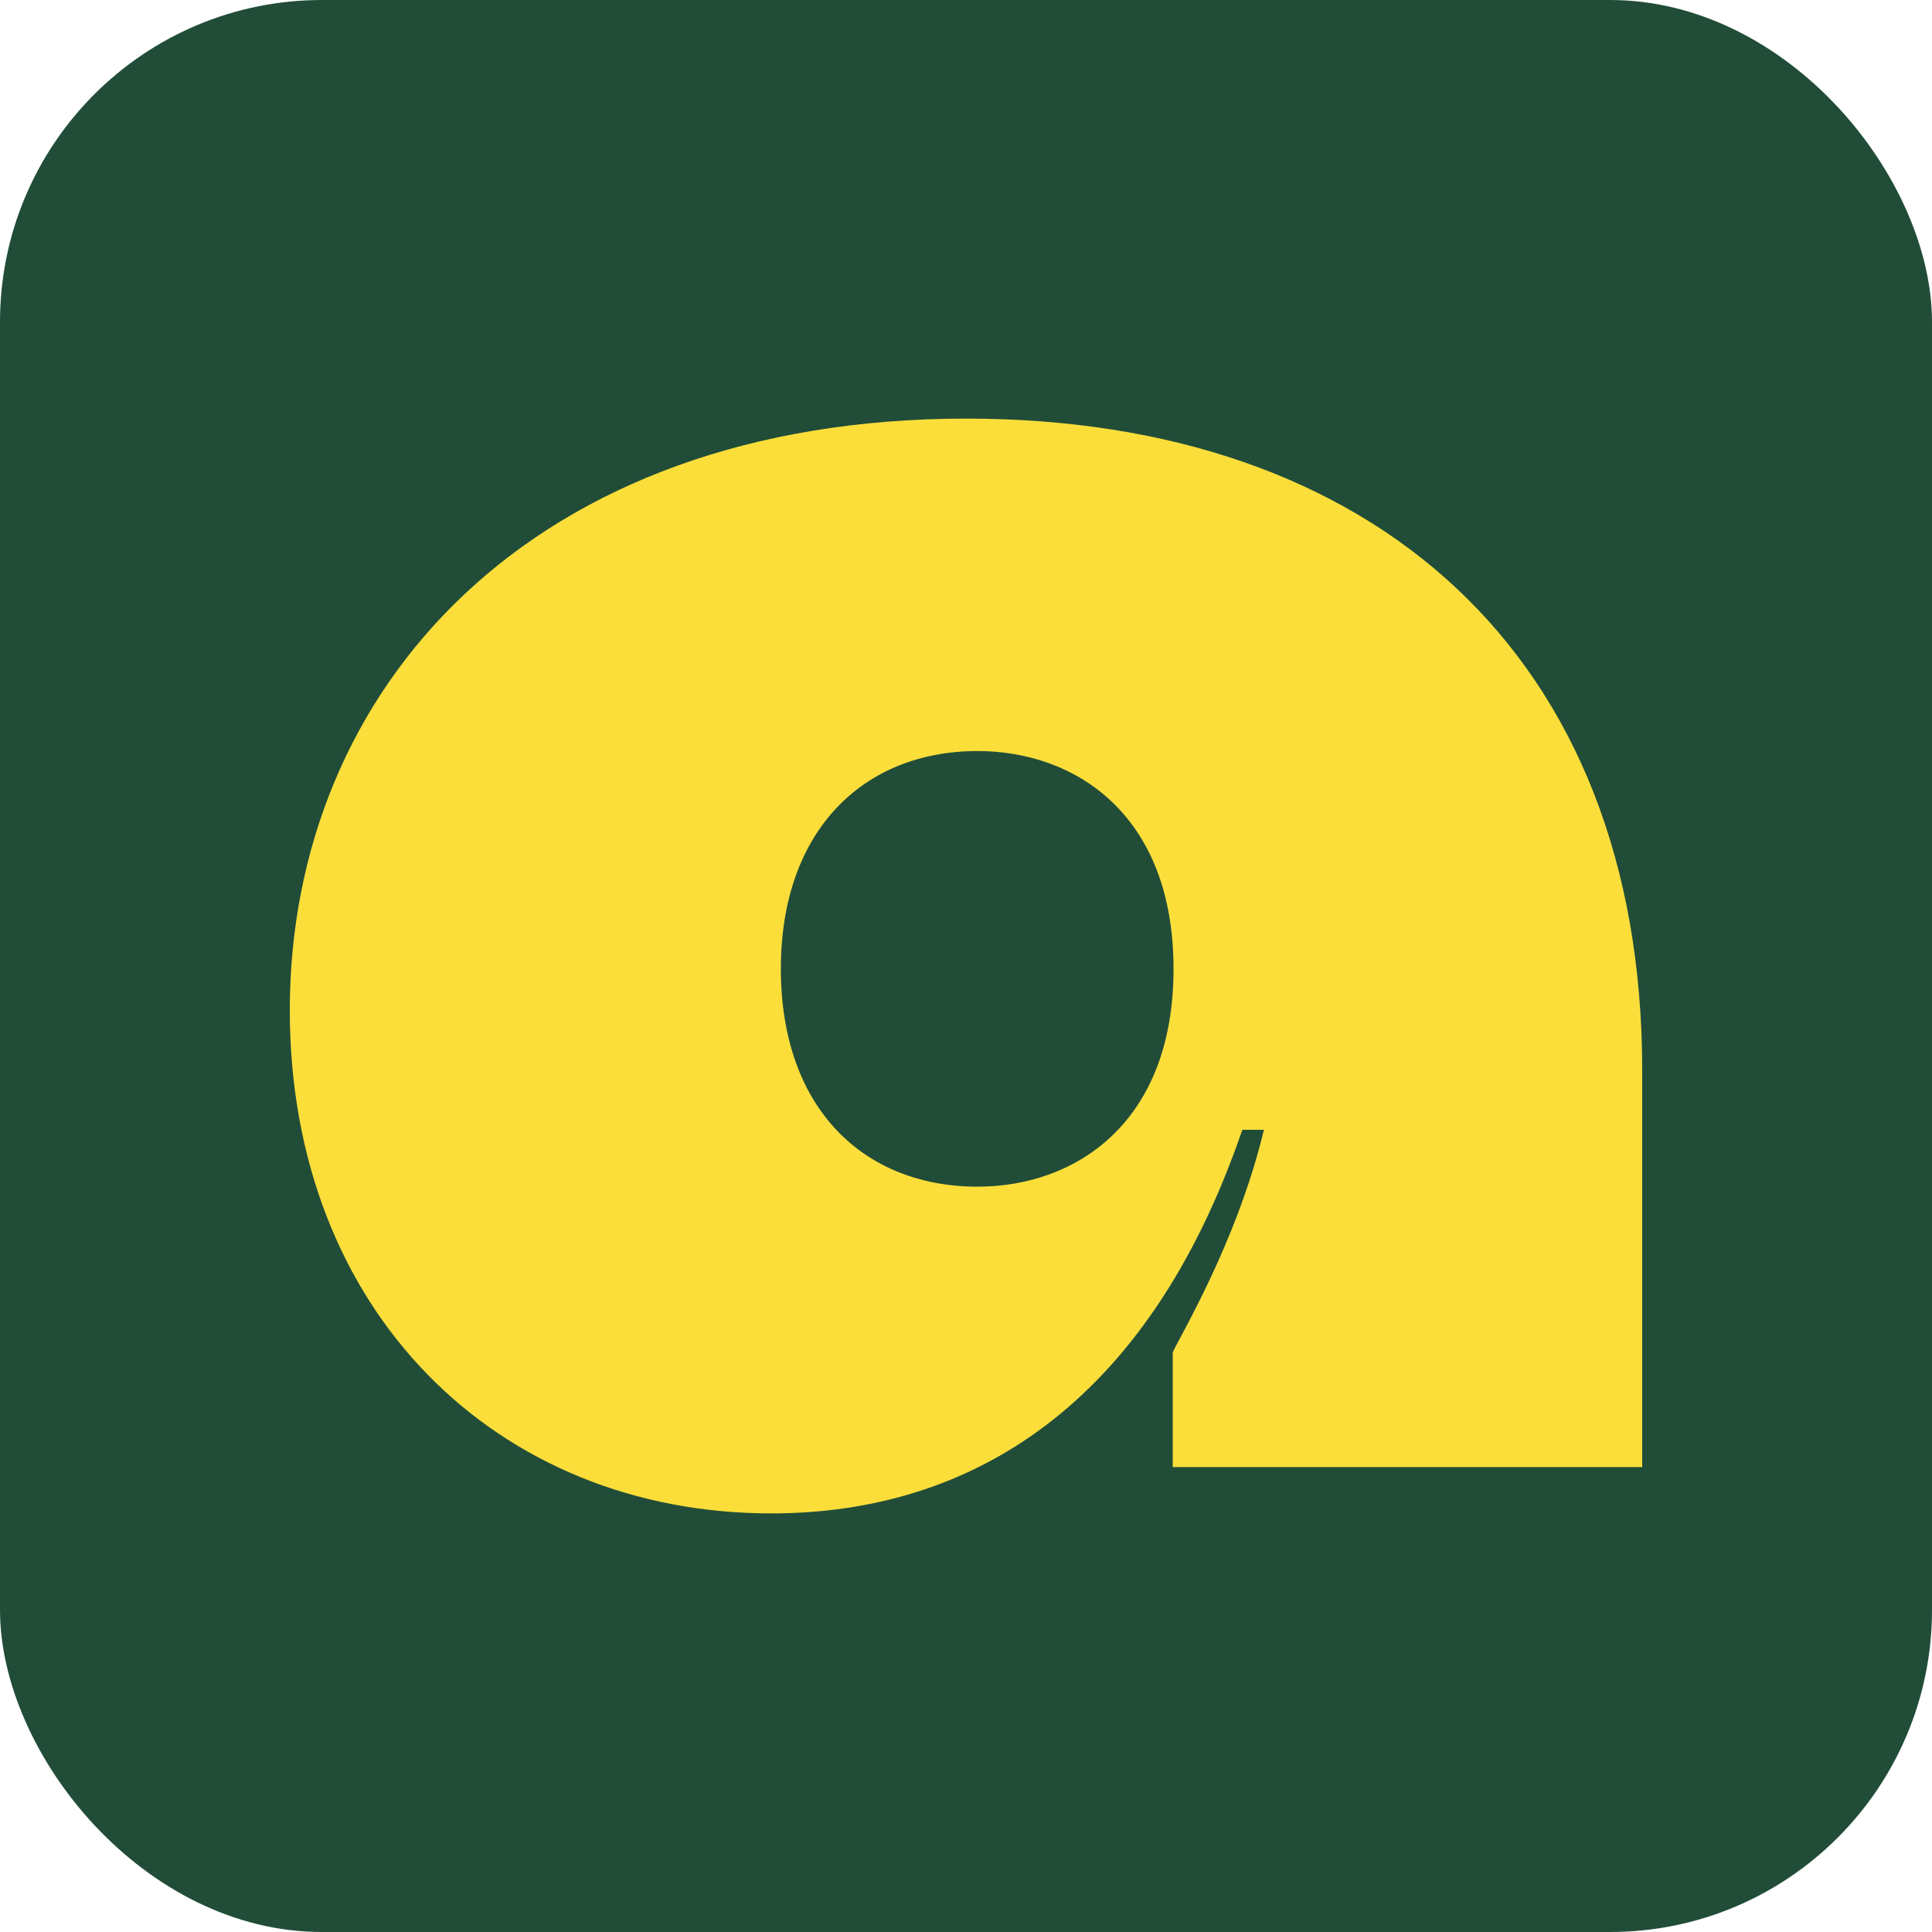 <svg width="60" height="60" viewBox="0 0 60 60" fill="none" xmlns="http://www.w3.org/2000/svg">
<rect width="60" height="60" rx="10" fill="#214D38"/>
<path d="M23.952 47C15.433 47 9 40.715 9 31.376C9 21.405 16.476 13 30.012 13C42.605 13 51 20.295 51 33.243V45.561H36.42V42.002C36.569 41.624 38.407 38.62 39.252 35.086H38.581C35.651 43.643 30.161 47 23.952 47ZM24.25 30.088C24.25 34.43 26.833 36.853 30.36 36.853C33.39 36.853 36.445 34.884 36.445 30.088C36.445 25.293 33.39 23.324 30.36 23.324C26.833 23.324 24.25 25.772 24.25 30.088Z" fill="#FCDE3B"/>
</svg>
